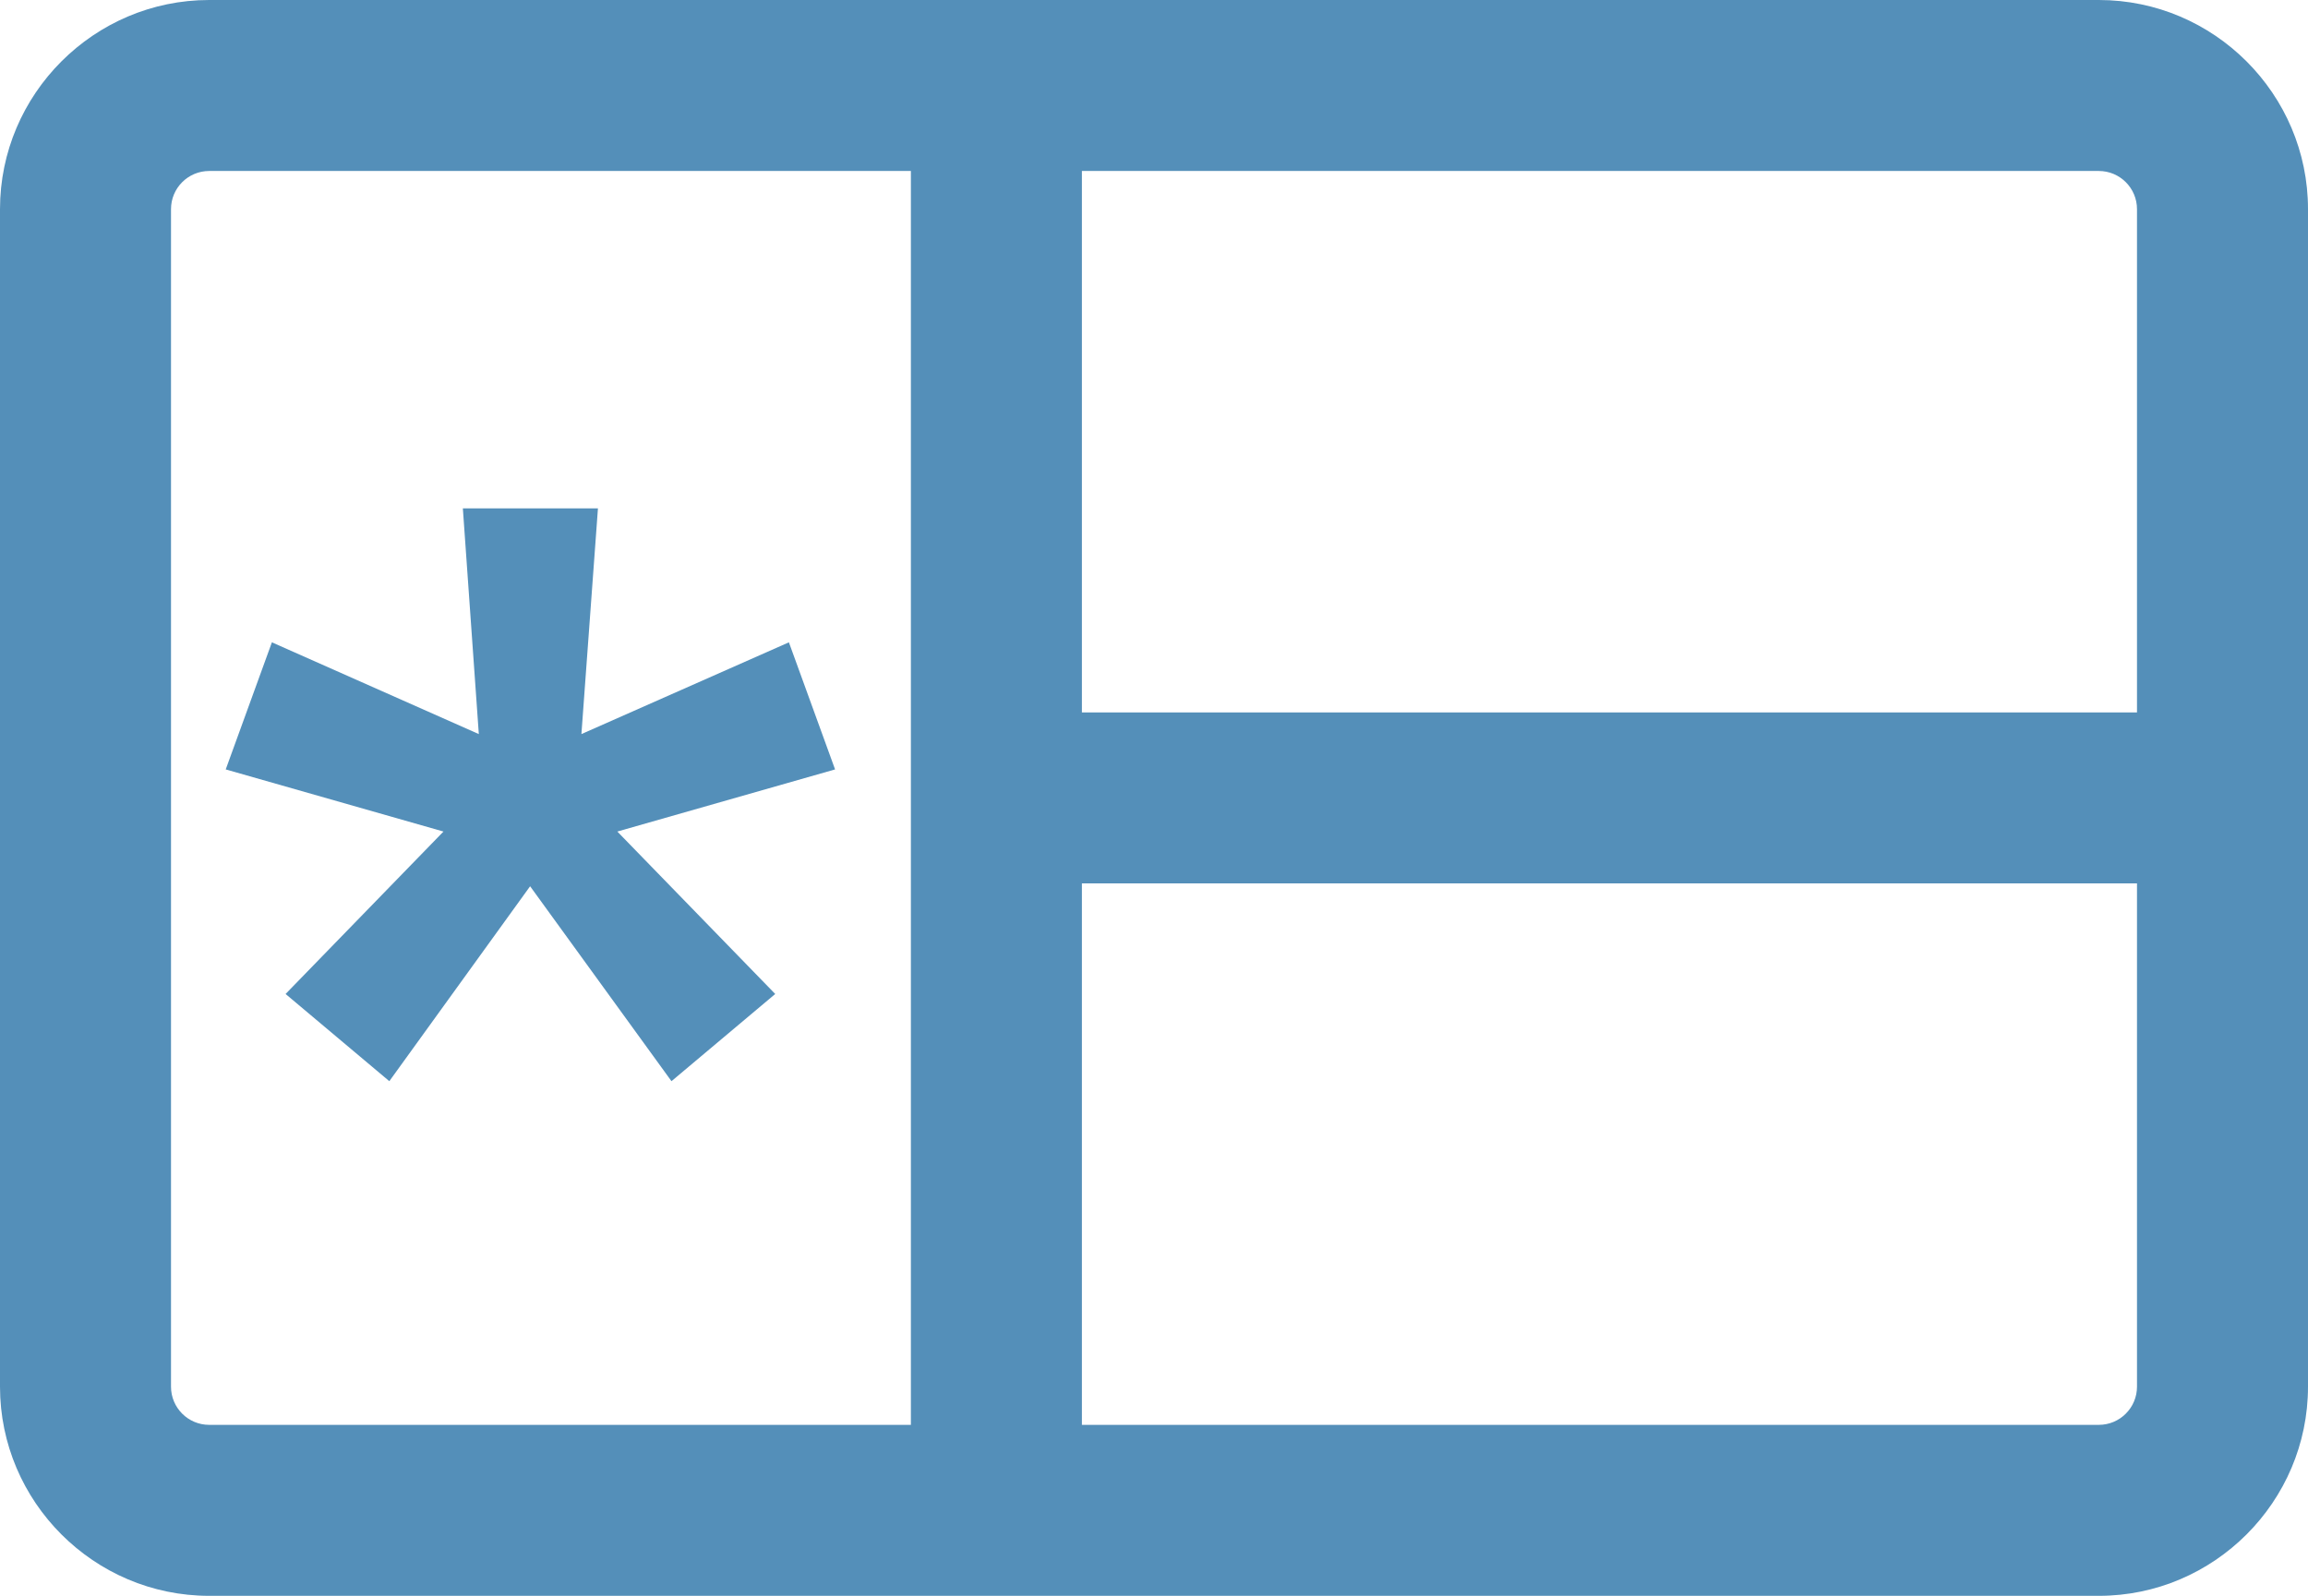 <?xml version="1.0" encoding="UTF-8"?>
<svg id="Layer_2" data-name="Layer 2" xmlns="http://www.w3.org/2000/svg" width="40.49" height="28" viewBox="0 0 40.49 28">
  <defs>
    <style>
      .cls-1 {
        fill: #548fb9;
      }
    </style>
  </defs>
  <g id="Layer_1-2" data-name="Layer 1">
    <g>
      <path class="cls-1" d="m36.82,0H3.67C1.65,0,0,1.65,0,3.67v20.66c0,2.02,1.65,3.67,3.67,3.67h33.15c2.02,0,3.67-1.65,3.67-3.67V3.67c0-2.02-1.65-3.67-3.67-3.67ZM15.98,25H3.67c-.37,0-.67-.3-.67-.67V3.67c0-.37.3-.67.67-.67h12.31v22Zm21.51-.67c0,.37-.3.67-.67.67h-17.84v-9.5h18.51v8.83Zm-18.51-11.83V3h17.84c.37,0,.67.3.67.67v8.83h-18.51Z"/>
      <polygon class="cls-1" points="13.84 11.27 10.2 12.88 10.49 8.92 8.12 8.92 8.4 12.88 4.77 11.27 3.96 13.5 7.78 14.59 5.01 17.44 6.83 18.97 9.3 15.55 11.78 18.97 13.6 17.44 10.83 14.59 14.65 13.5 13.84 11.27"/>
    </g>
  </g>
</svg>